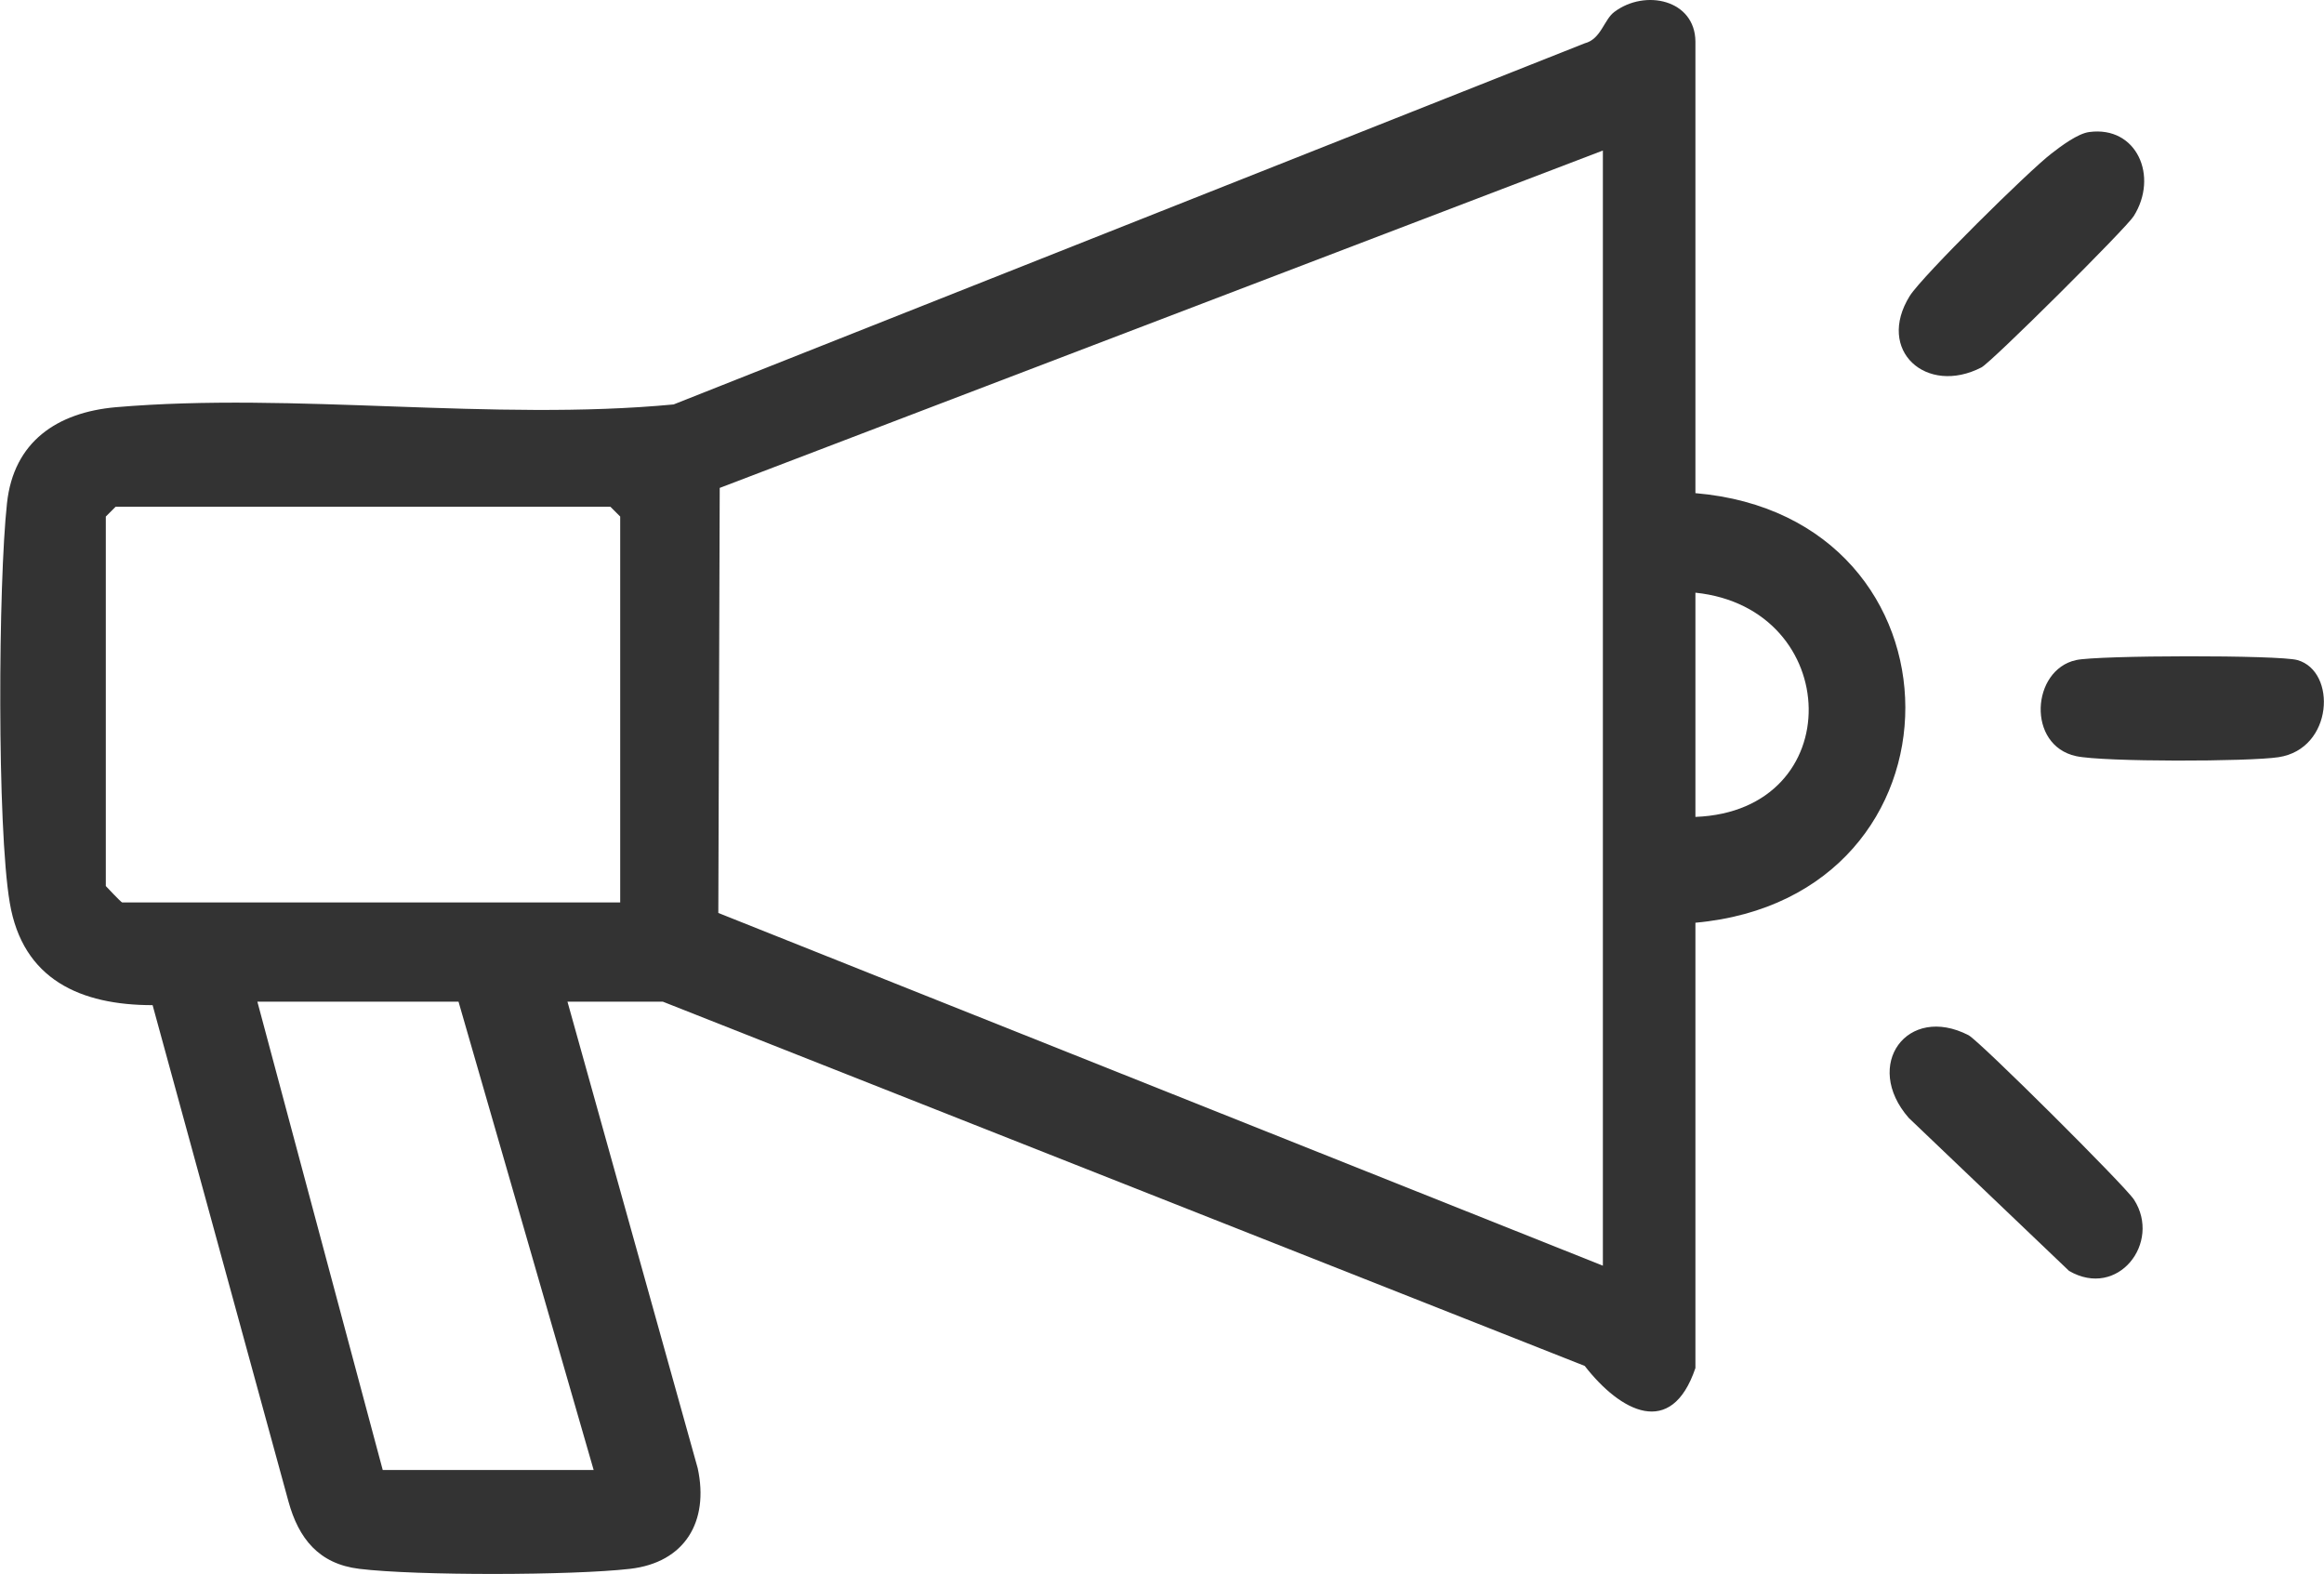 <svg xmlns="http://www.w3.org/2000/svg" id="_&#x30EC;&#x30A4;&#x30E4;&#x30FC;_1" data-name="&#x30EC;&#x30A4;&#x30E4;&#x30FC; 1" viewBox="0 0 66.55 45.07"><defs><style> .cls-1 { fill: #333; } </style></defs><path class="cls-1" d="M16.25,28.68l3.73,13.36c.33,1.53-.37,2.7-1.94,2.88-1.65.19-6.11.2-7.75,0-1.16-.14-1.74-.87-2.03-1.93l-3.89-14.21c-2.06,0-3.72-.73-4.09-2.93-.37-2.17-.33-9.16-.08-11.44.19-1.77,1.44-2.6,3.11-2.75,5.12-.44,10.8.41,15.98-.08L45.38,1.24c.47-.12.55-.68.85-.9.88-.66,2.31-.35,2.32.85v12.93c7.99.68,8.04,11.57,0,12.3v12.75c-.69,2.04-2.15,1.25-3.17-.06l-26.4-10.43h-2.74ZM45.9,4.31l-25.29,9.66-.04,12.17,25.33,10.1V4.31ZM17.76,25.84v-11.05l-.28-.28H3.31l-.28.28v10.58s.44.47.47.47h14.26ZM48.55,23.39c4.41-.17,4.24-5.98,0-6.42v6.42ZM17,42.09l-3.87-13.41h-5.76l3.59,13.41h6.04Z"></path><path class="cls-1" d="M54.66,32.01c-1.33-1.52-.04-3.27,1.71-2.37.31.16,4.49,4.32,4.74,4.71.79,1.23-.46,2.85-1.86,2.04l-4.59-4.38Z"></path><path class="cls-1" d="M59.83,3.78c1.36-.18,1.99,1.27,1.27,2.41-.22.35-4.07,4.18-4.36,4.33-1.57.81-3.03-.48-2.05-2.05.37-.58,3.41-3.58,4.05-4.07.27-.21.76-.58,1.09-.62Z"></path><path class="cls-1" d="M59.45,18.9c.61-.14,5.82-.15,6.34,0,1.13.32,1.03,2.54-.54,2.78-.85.13-5.02.14-5.8-.03-1.42-.31-1.28-2.47,0-2.75Z"></path></svg>